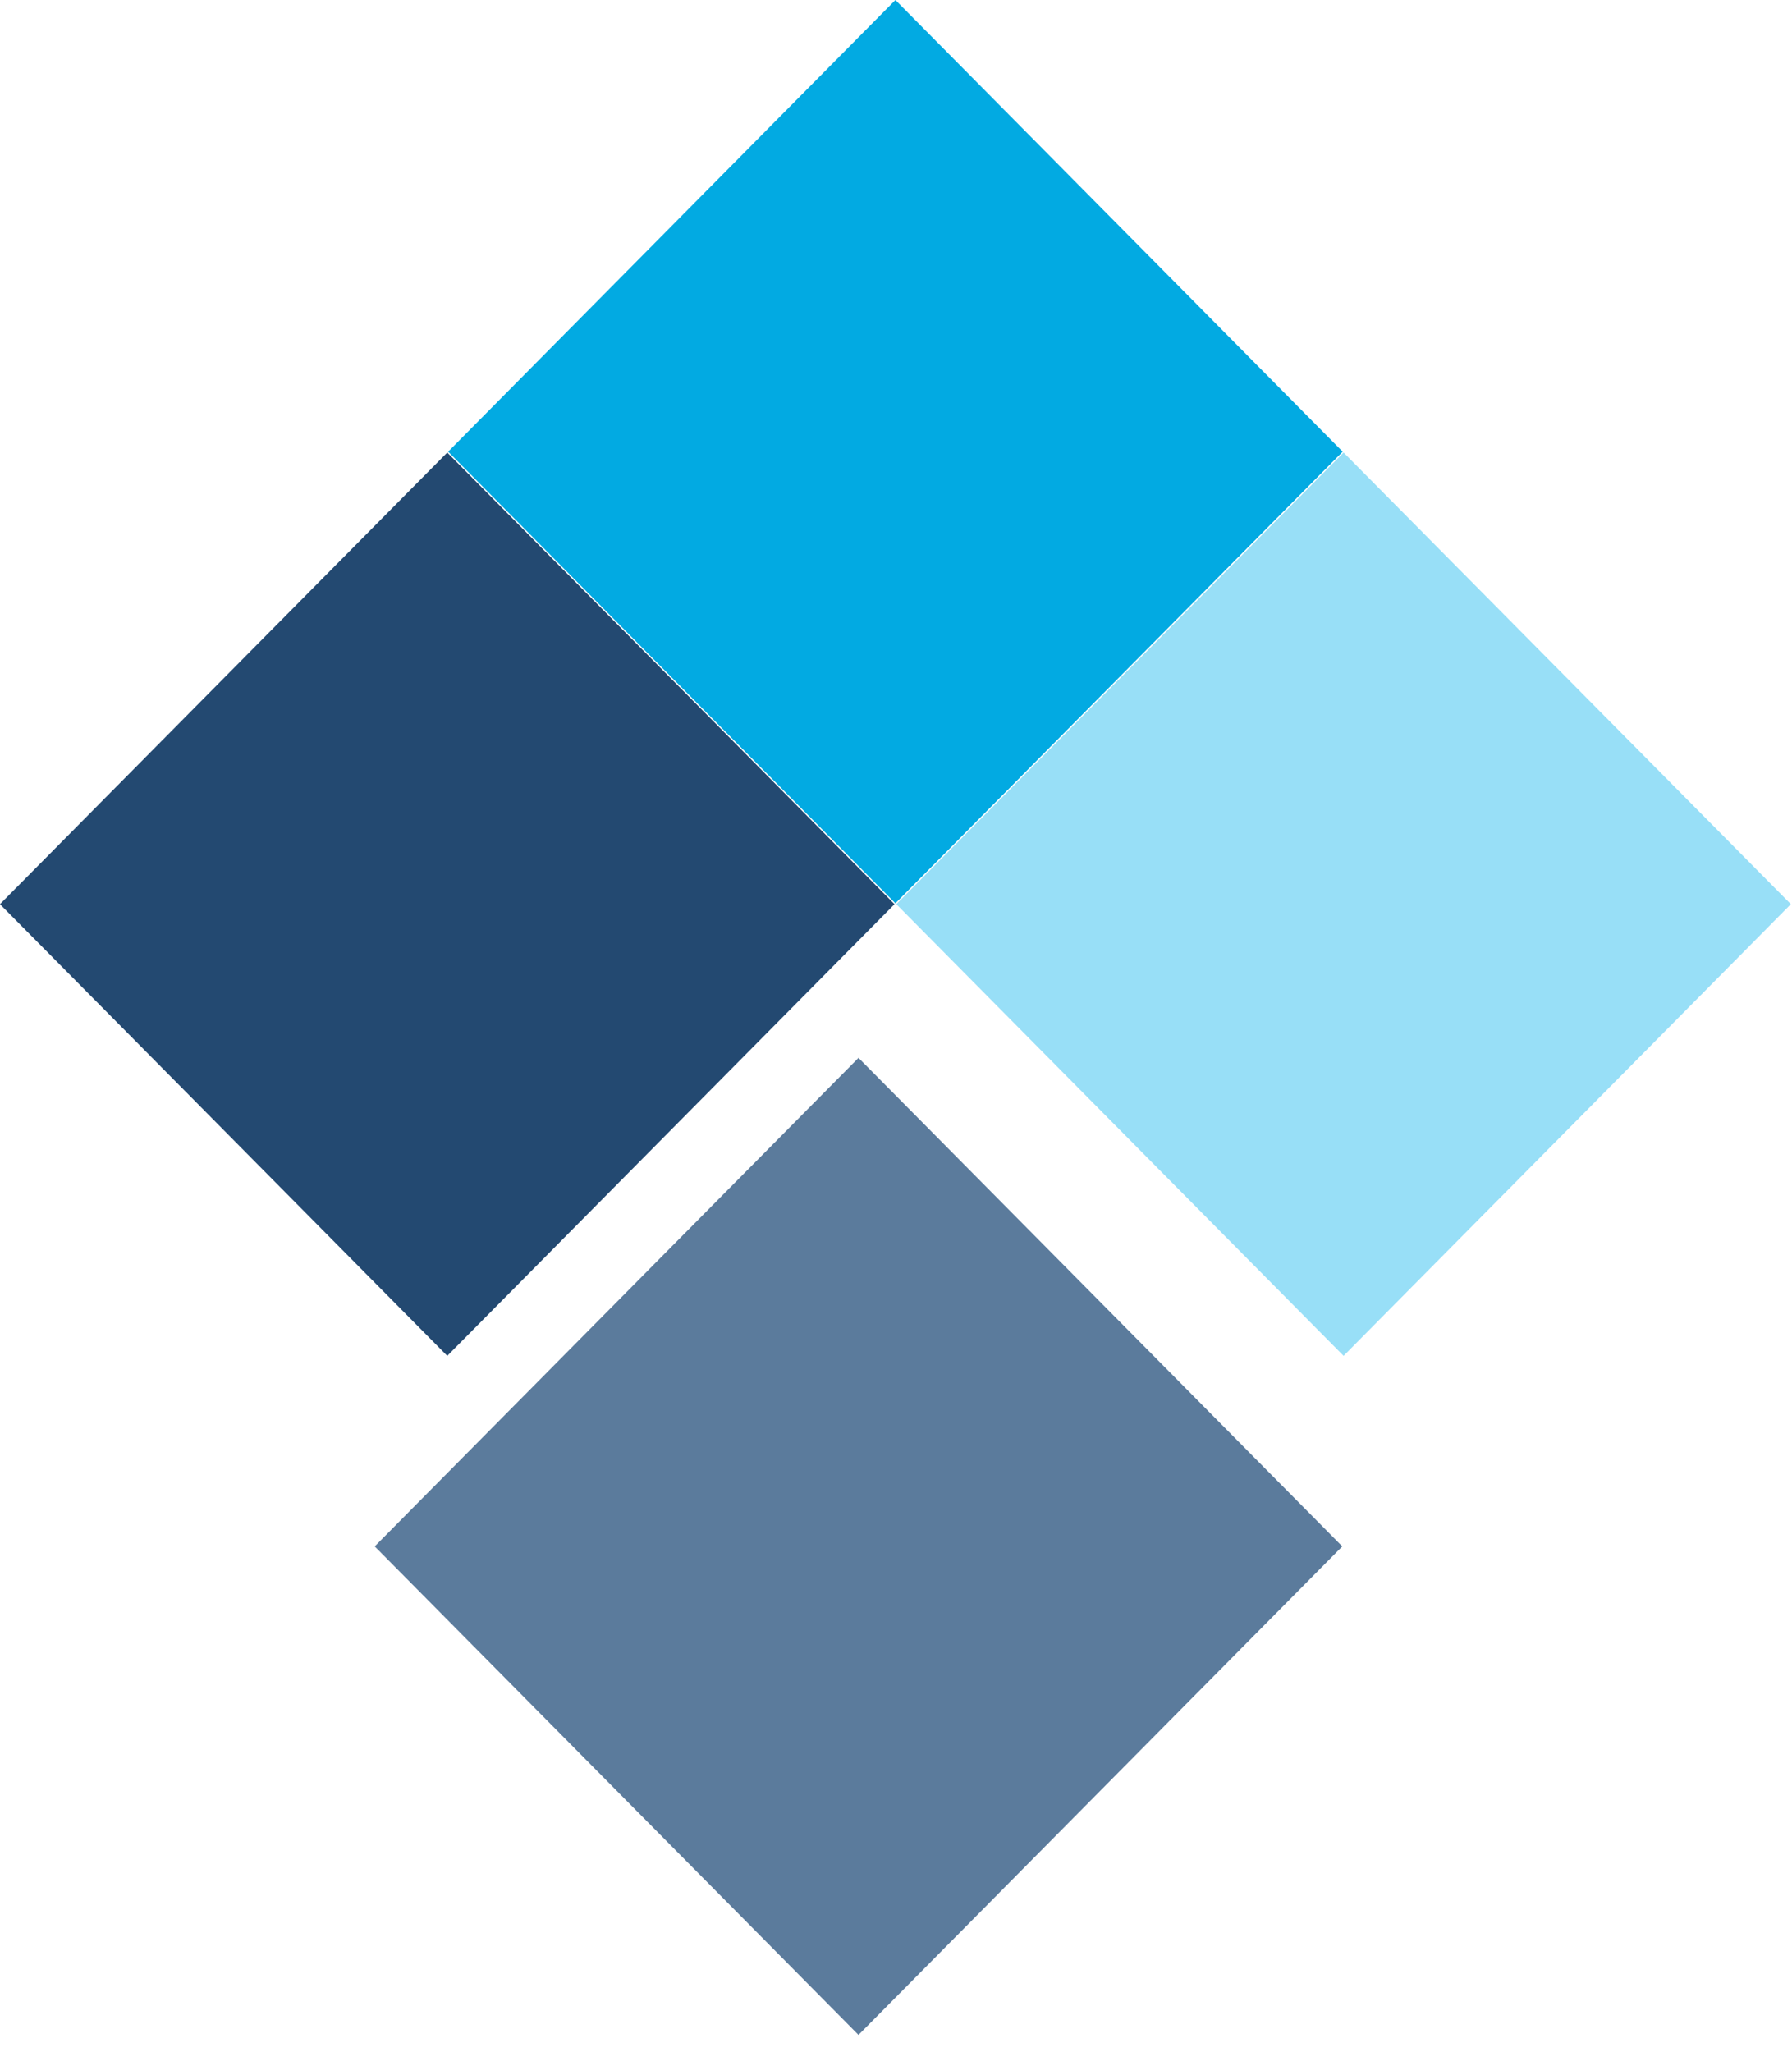 <svg width="69" height="79" viewBox="0 0 69 79" fill="none" xmlns="http://www.w3.org/2000/svg">
<path d="M51.734 52.193L68.956 34.806L51.734 17.42L34.512 34.806L51.734 52.193Z" fill="#98DFF7"/>
<path d="M34.477 34.773L51.699 17.387L34.477 9.79379e-05L17.255 17.387L34.477 34.773Z" fill="#02AAE2"/>
<path id="filtered-path-1" d="M17.221 52.193L34.443 34.806L17.221 17.42L-0.001 34.806L17.221 52.193Z" fill="#234971"/>
<path d="M33.056 78.334L51.684 59.528L33.056 40.722L14.428 59.528L33.056 78.334Z" fill="#5B7B9C"/>
</svg>
